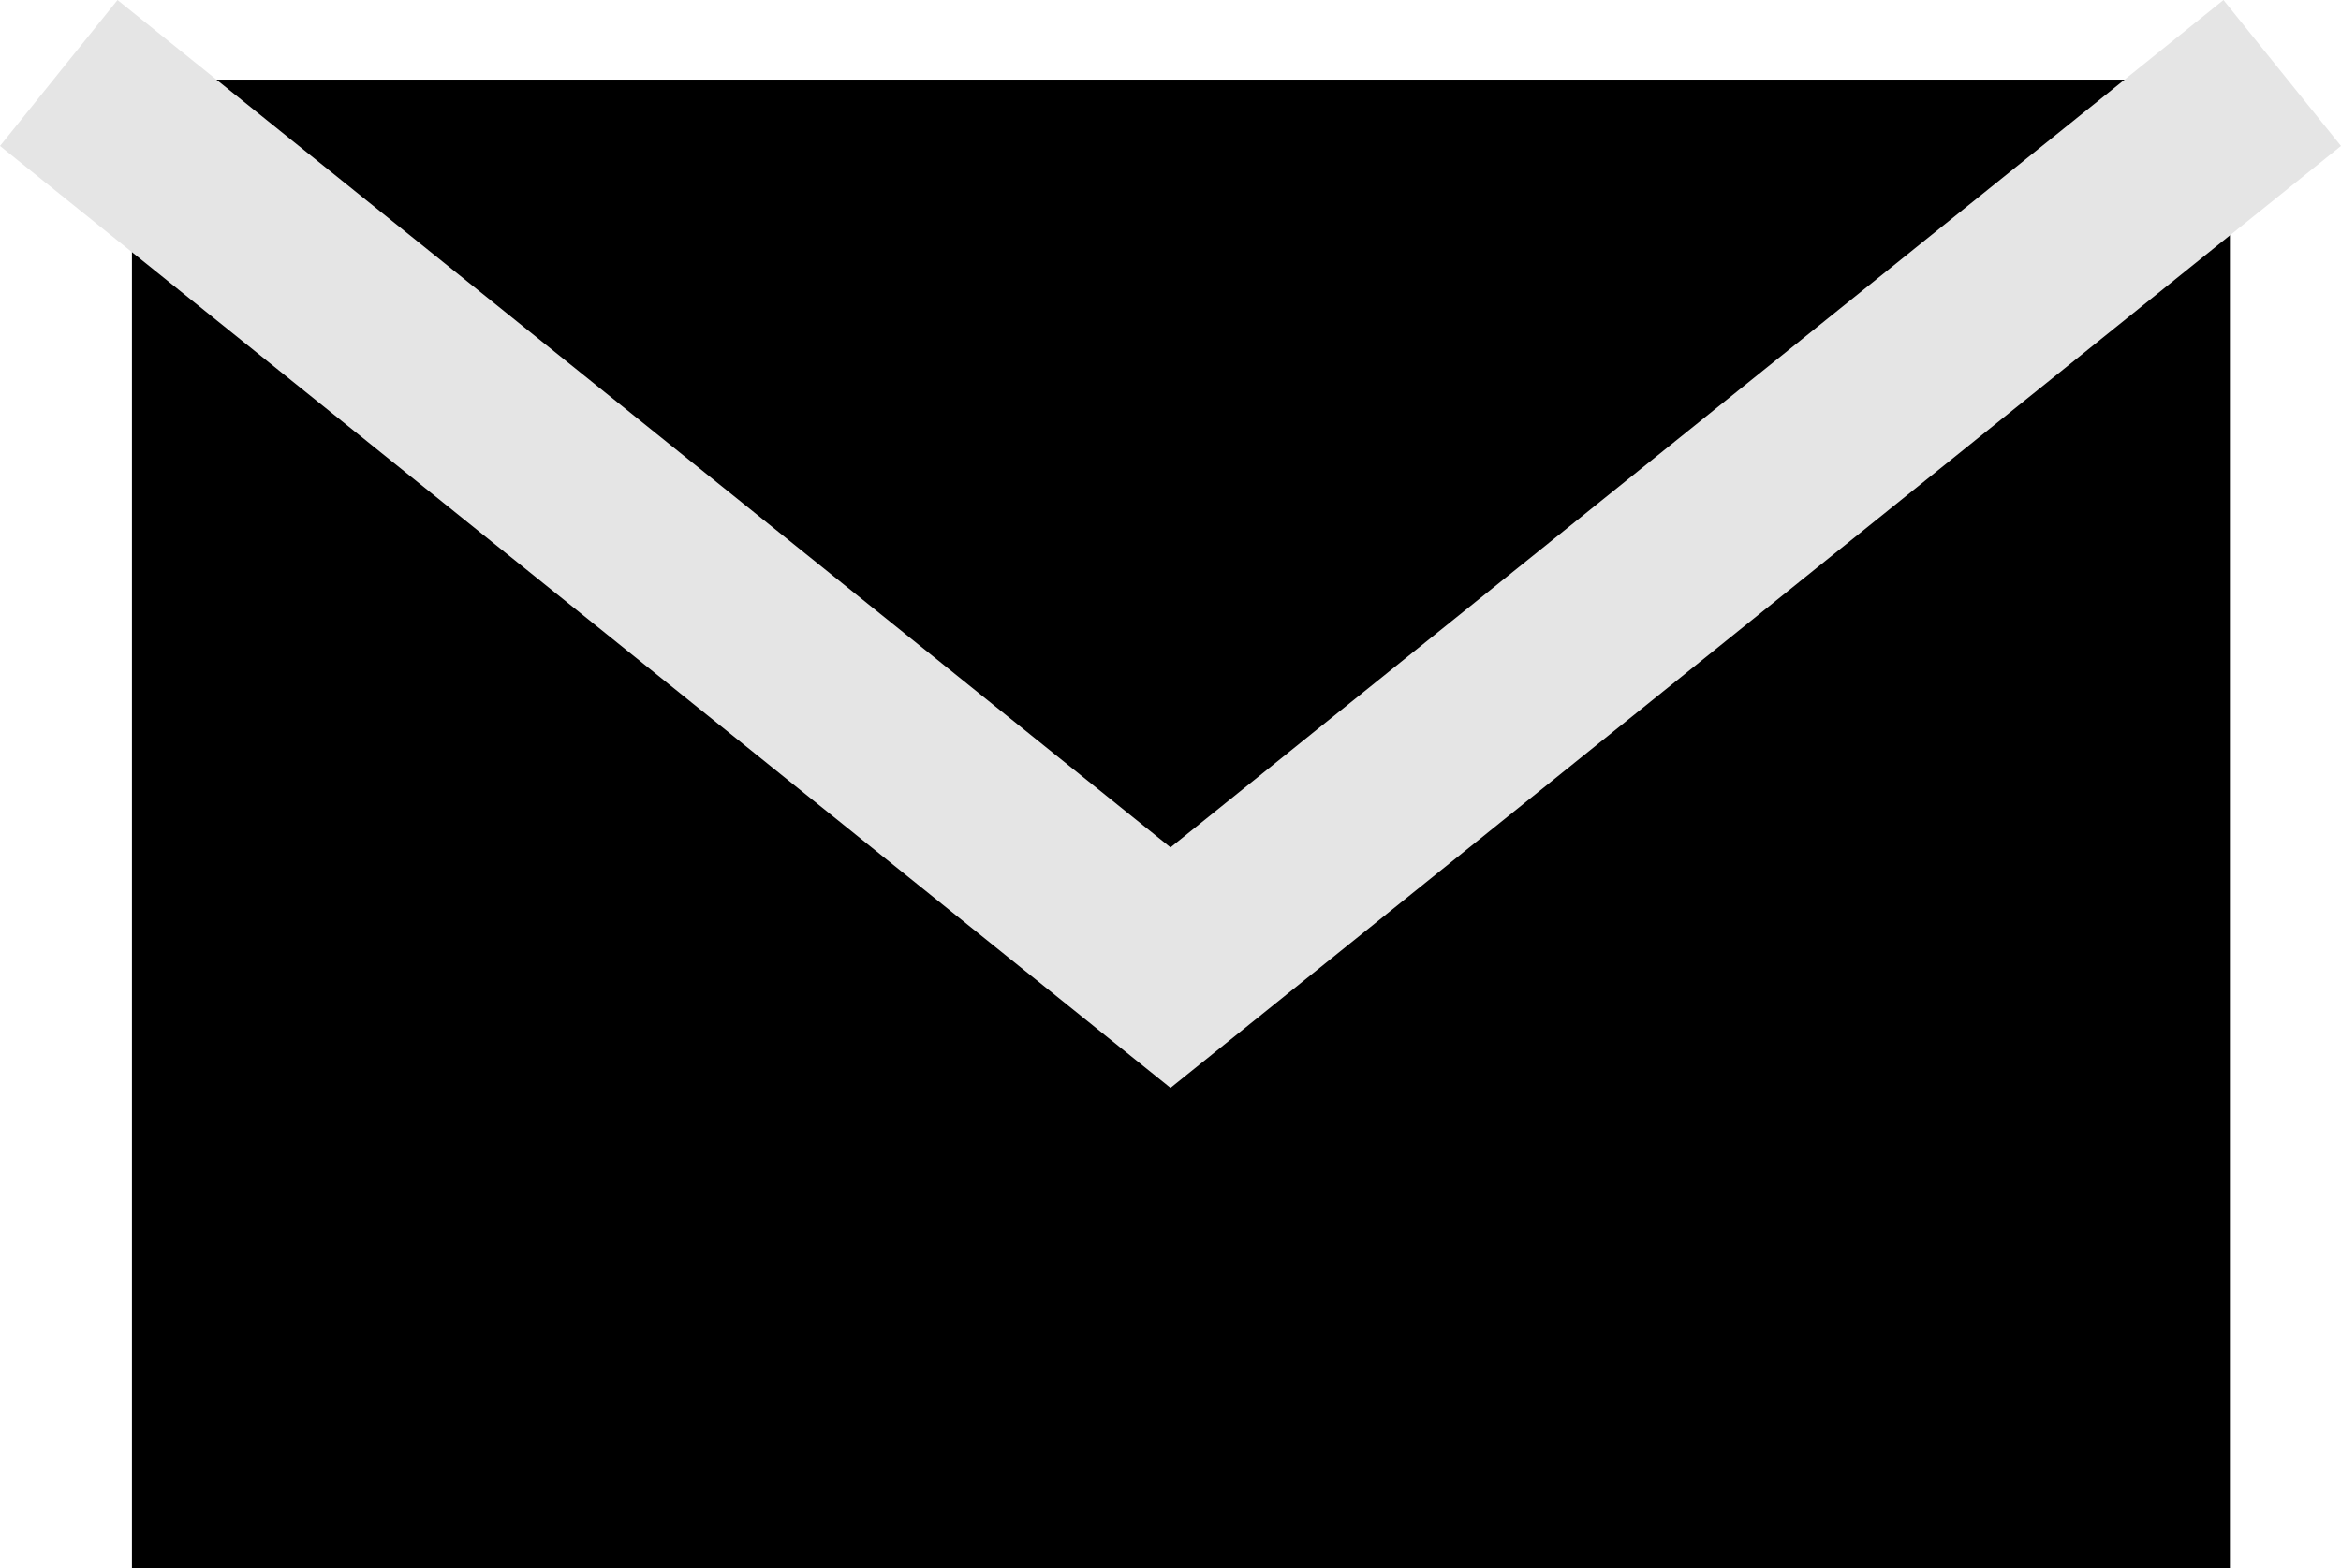 <svg xmlns="http://www.w3.org/2000/svg" width="15.614" height="10.463" viewBox="0 0 15.614 10.463">
  <g id="Group_4565" data-name="Group 4565" transform="translate(-367.107 -9.94)">
    <g id="Group_3912" data-name="Group 3912" transform="translate(368.487 10.971)">
      <g id="Group_3286" data-name="Group 3286" transform="translate(0 0)">
        <g id="Group_3285" data-name="Group 3285" transform="translate(0 0)">
          <rect id="Rectangle_2170" data-name="Rectangle 2170" width="12.993" height="8.933" transform="translate(0 0)" stroke="#000" stroke-miterlimit="10" stroke-width="1"/>
        </g>
      </g>
    </g>
    <path id="Path_1012" data-name="Path 1012" d="M70.5,218l7.415,5.969L85.33,218" transform="translate(296.999 -207.573)" fill="none" stroke="#e5e5e5" stroke-miterlimit="10" stroke-width="1.25"/>
  </g>
</svg>
